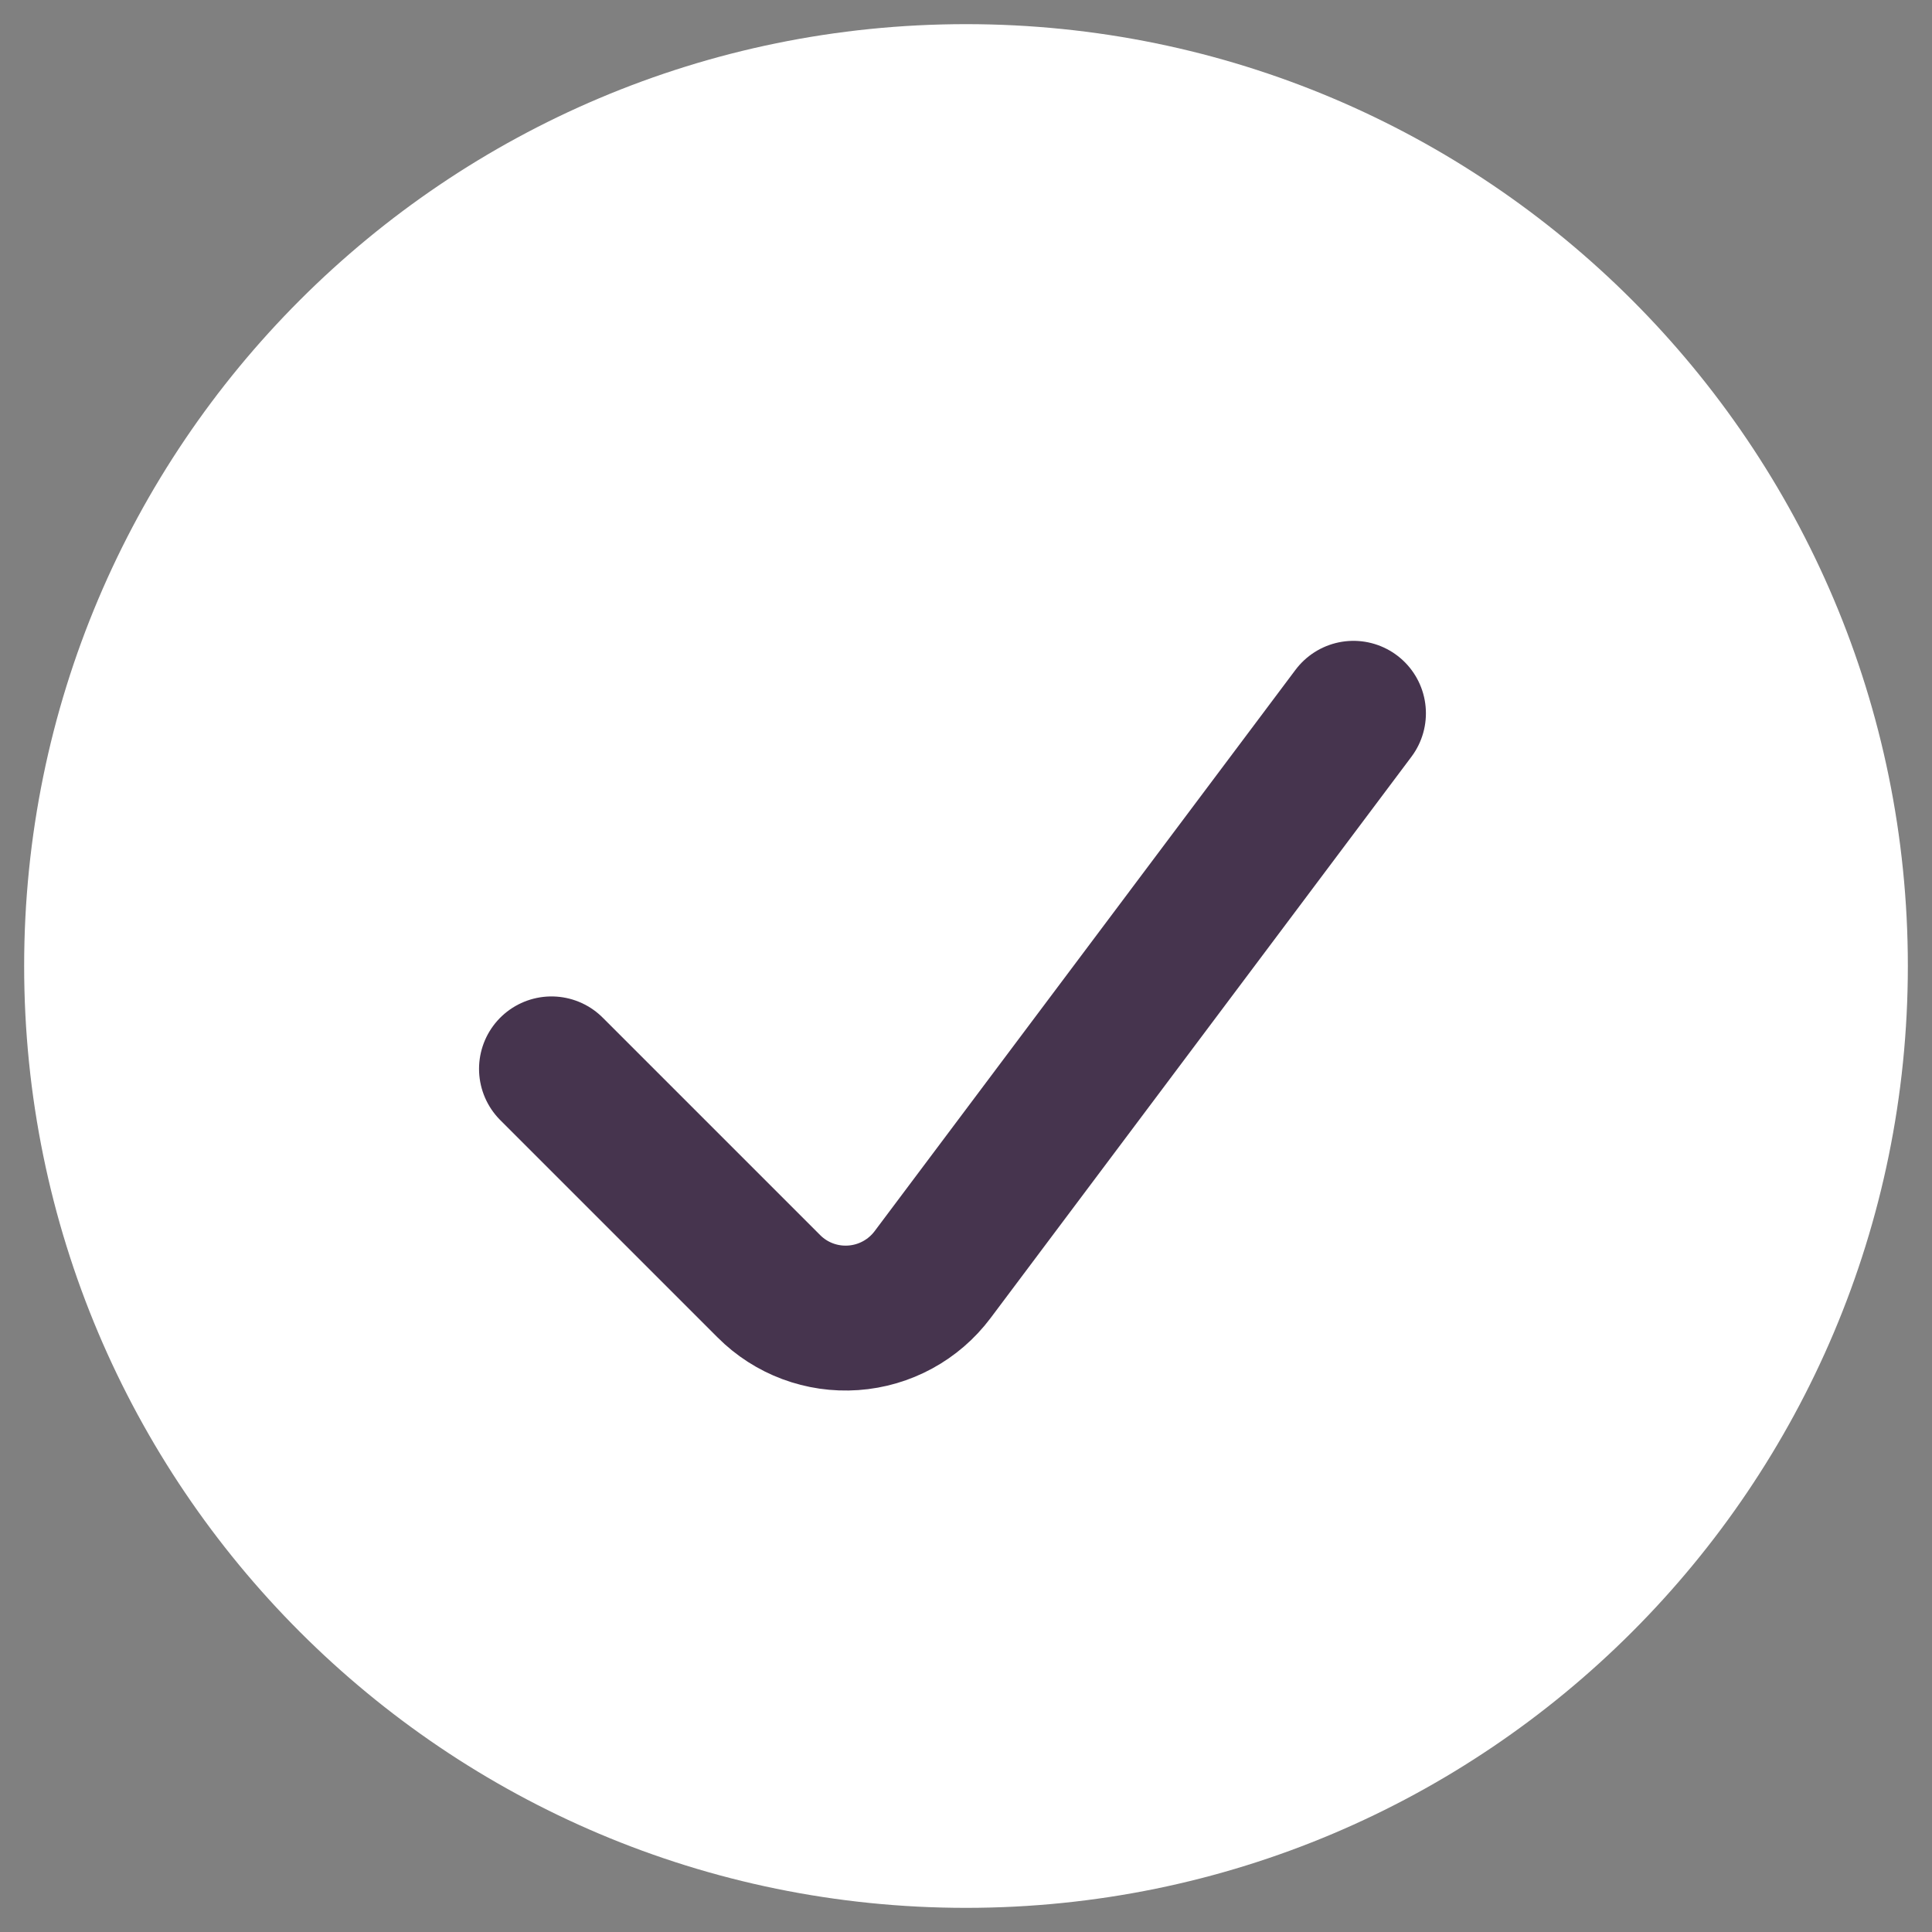 <svg width="20" height="20" viewBox="0 0 20 20" fill="none" xmlns="http://www.w3.org/2000/svg">
<rect x="0" y="0" width="20" height="20" fill="#808080" stroke="none"/>
<path fill-rule="evenodd" clip-rule="evenodd" d="M10 19C14.971 19 19 14.971 19 10C19 5.029 14.971 1 10 1C5.029 1 1 5.029 1 10C1 14.971 5.029 19 10 19Z" fill="white" stroke="white" stroke-width="1.5" stroke-linecap="round" stroke-linejoin="round"/>
<path d="M14.011 7.384L9.654 13.195C9.458 13.456 9.159 13.619 8.833 13.642C8.508 13.665 8.189 13.546 7.959 13.315L5.709 11.065" stroke="#46344E" stroke-width="1.5" stroke-linecap="round" stroke-linejoin="round"/>
</svg>
